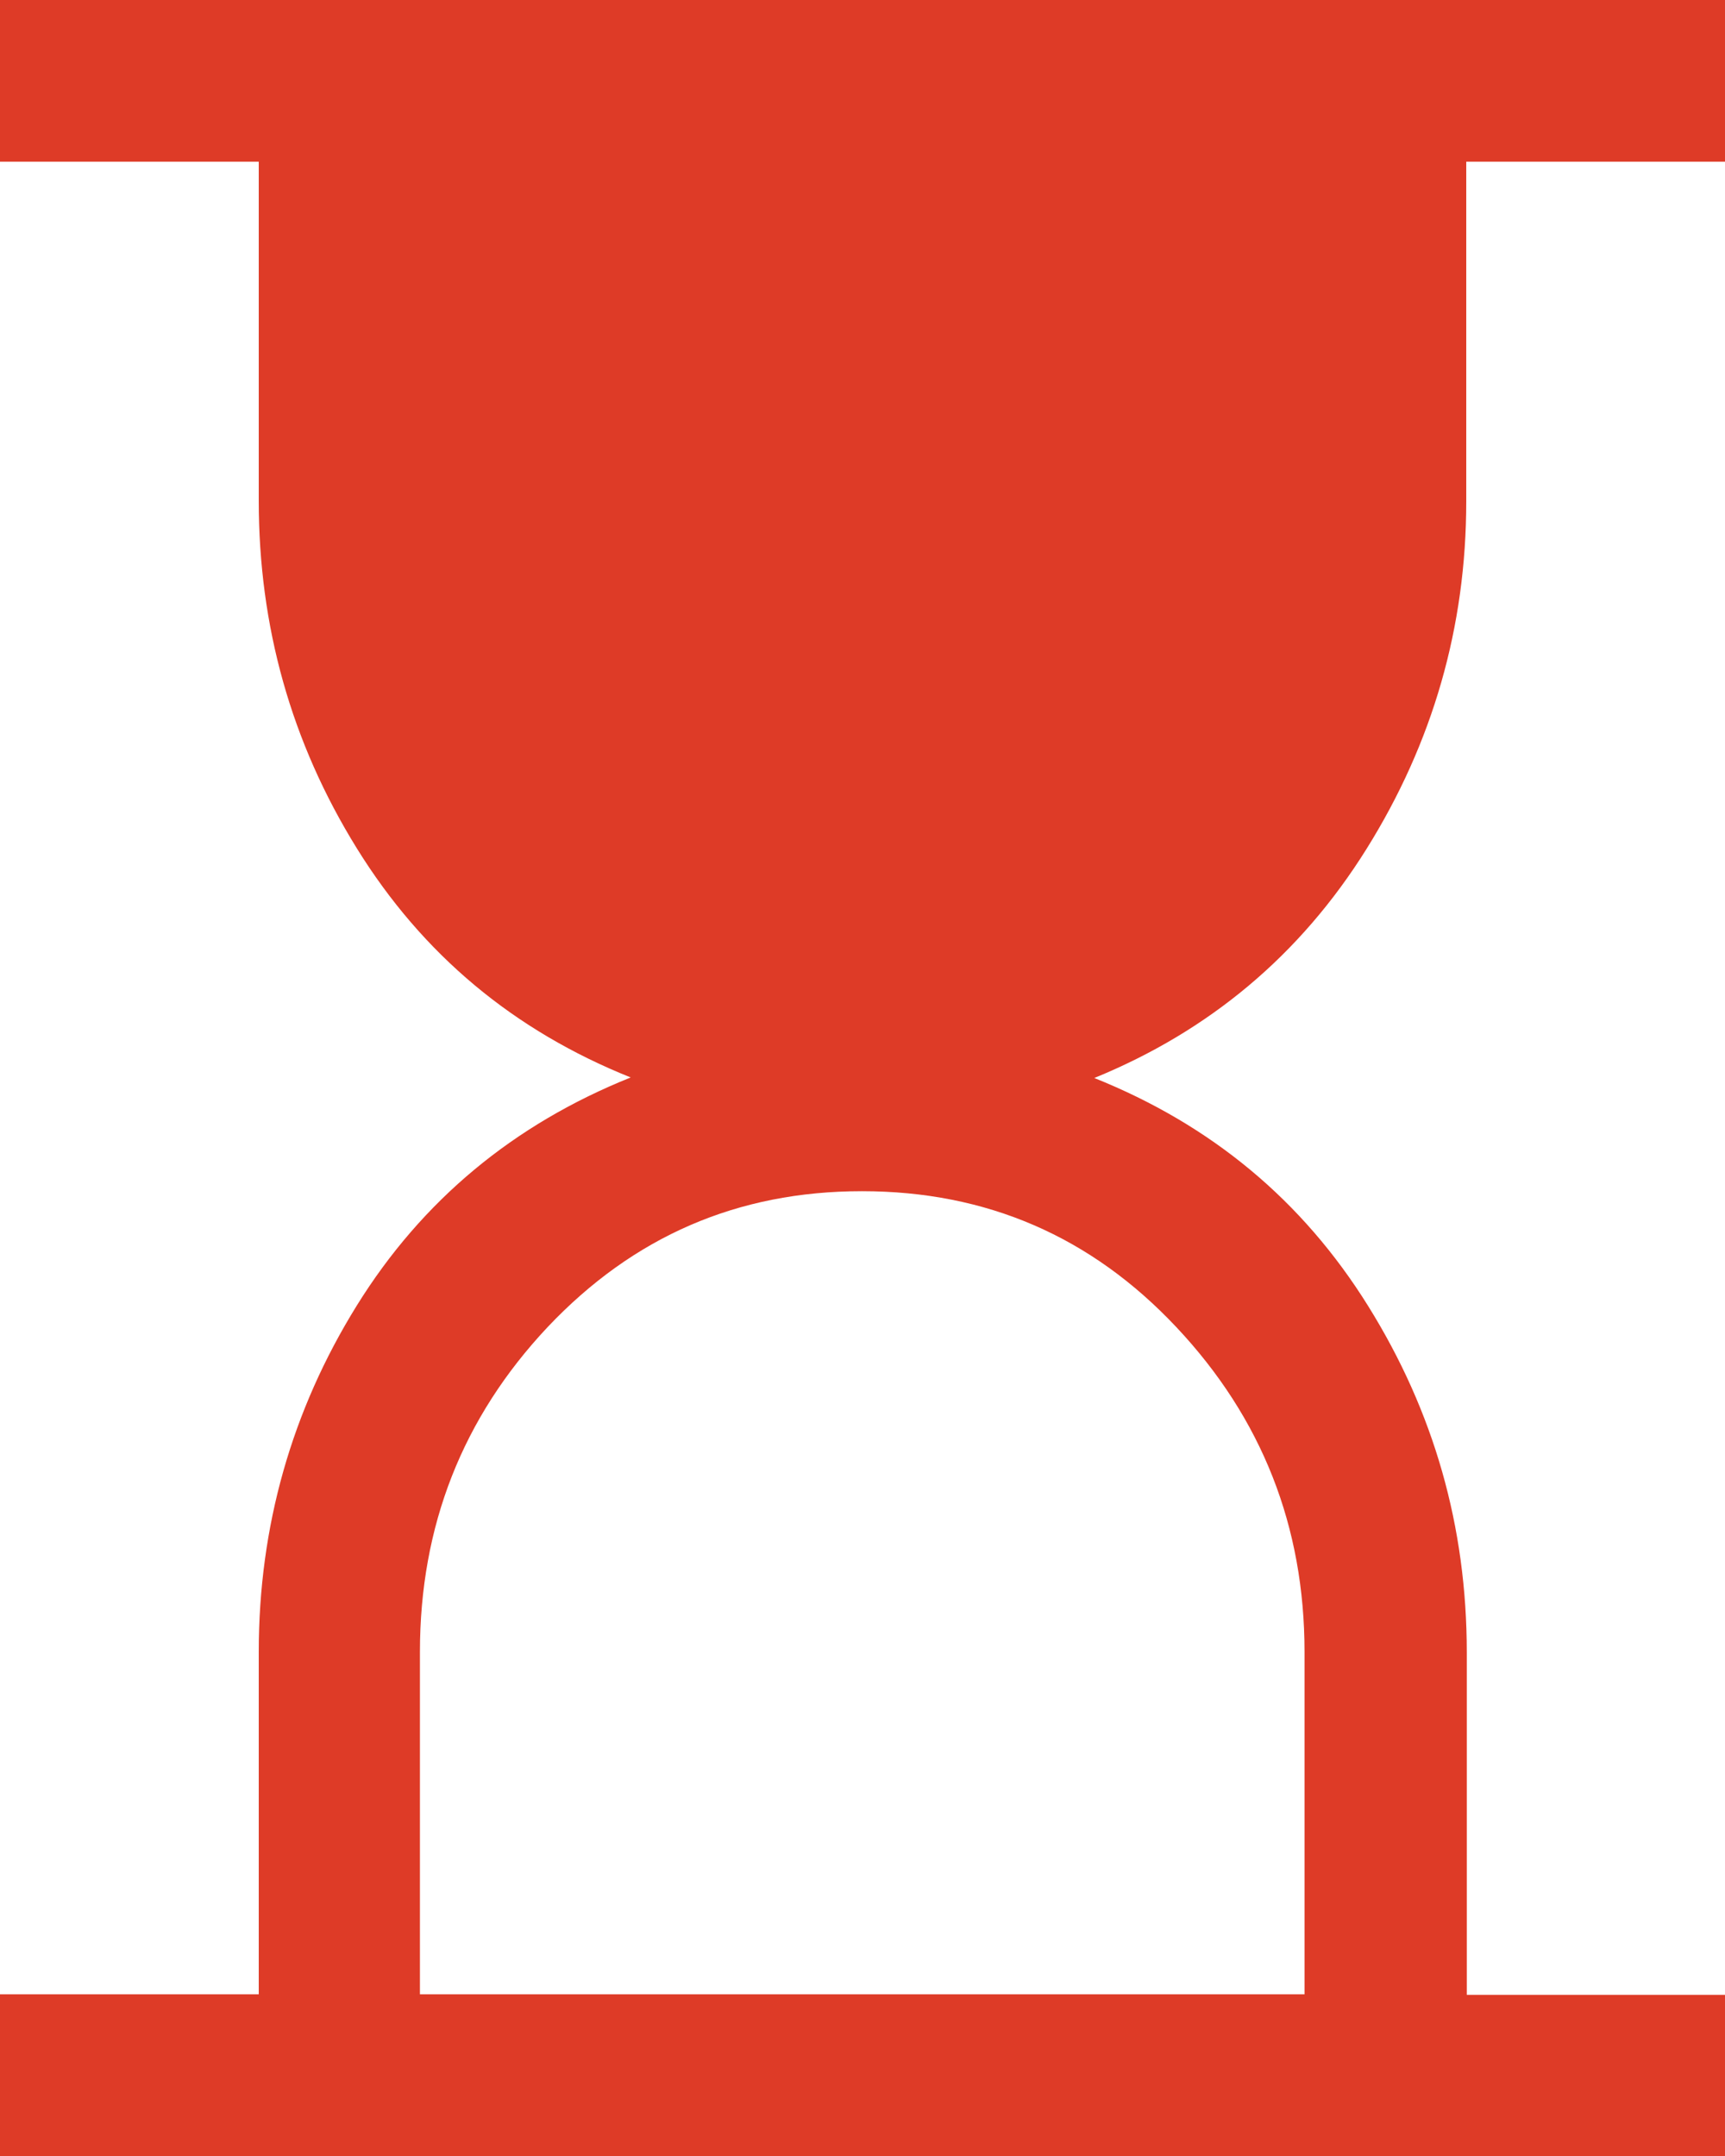 <?xml version="1.0" encoding="UTF-8"?><svg id="Layer_2" xmlns="http://www.w3.org/2000/svg" viewBox="0 0 32 40"><defs><style>.cls-1{fill:#de3b27;}</style></defs><g id="Layer_1-2"><path class="cls-1" d="M7.8,37H24.2v-6.35c0-2.33-.79-4.34-2.38-6.03-1.58-1.68-3.52-2.52-5.83-2.52s-4.24,.84-5.83,2.52c-1.58,1.68-2.37,3.69-2.37,6.03v6.35Zm-7.8,3v-3H4.8v-6.35c0-2.33,.61-4.48,1.82-6.43s2.91-3.36,5.08-4.23c-2.17-.87-3.86-2.28-5.08-4.25s-1.82-4.12-1.82-6.45V3H0V0H32V3h-4.8v6.3c0,2.33-.62,4.48-1.85,6.45s-2.92,3.38-5.05,4.25c2.17,.87,3.86,2.27,5.08,4.23s1.83,4.09,1.83,6.43v6.35h4.8v3H0Z"/></g></svg>
